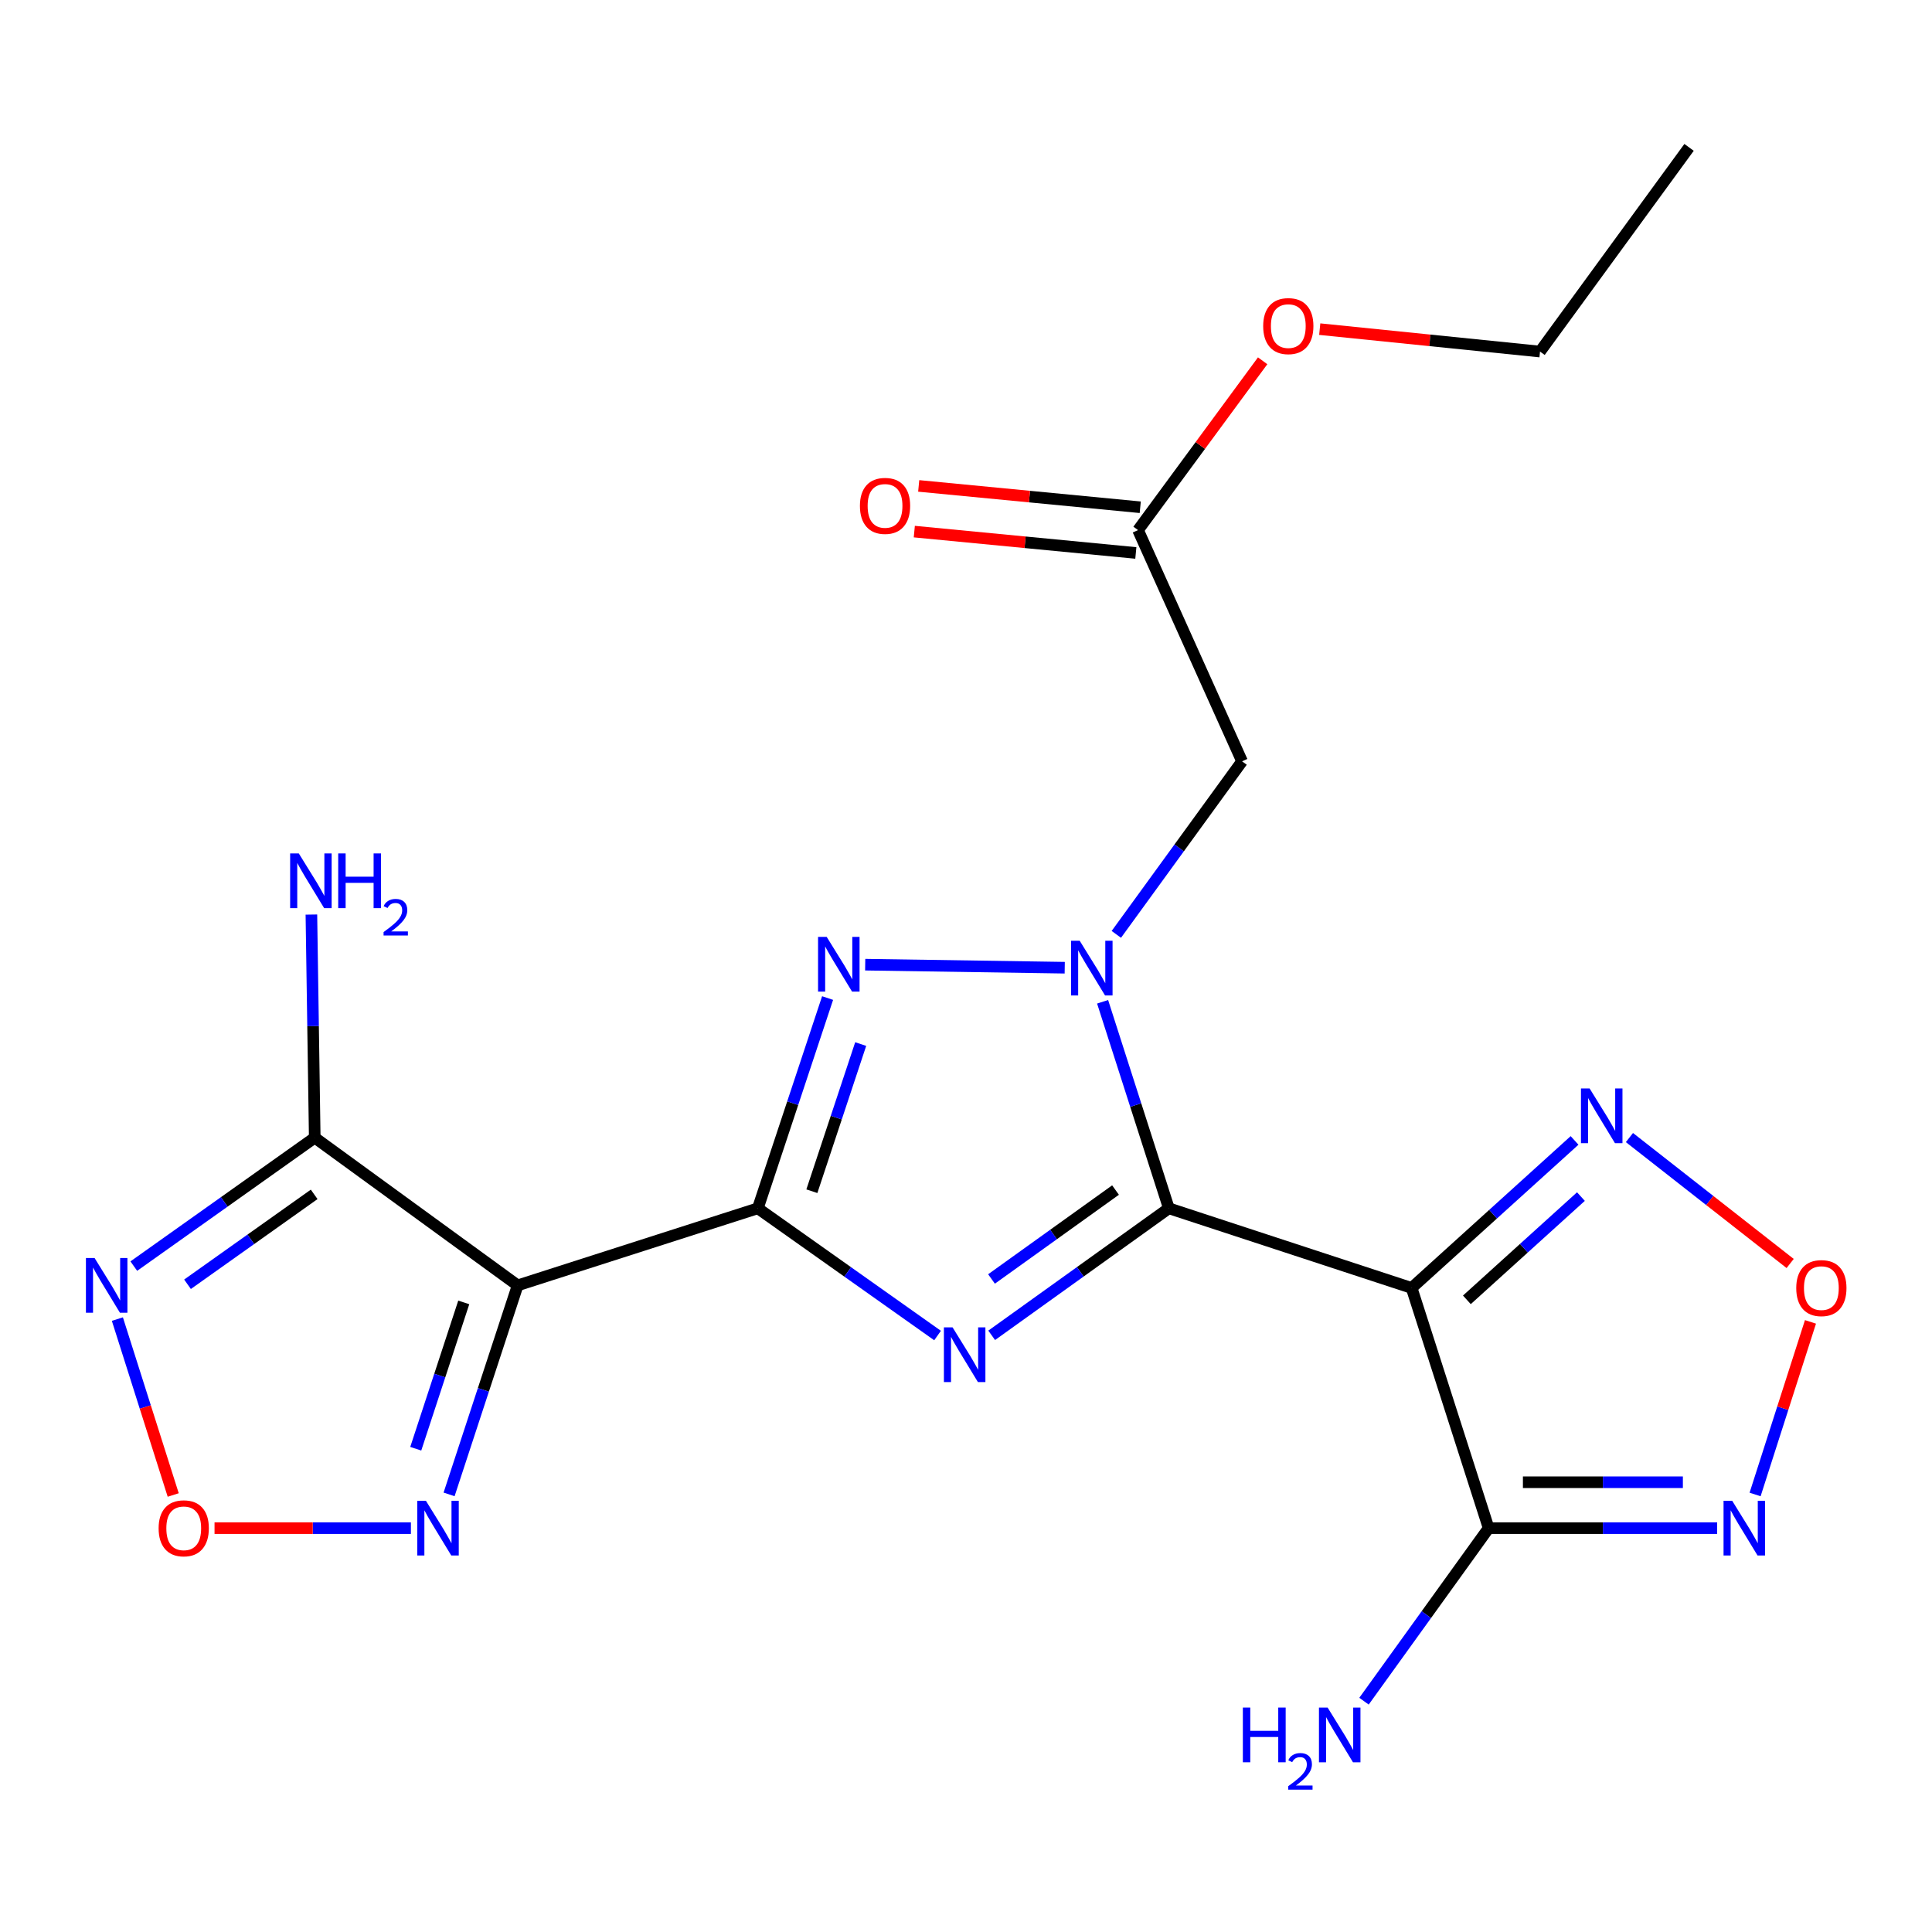 <?xml version='1.0' encoding='iso-8859-1'?>
<svg version='1.1' baseProfile='full'
              xmlns='http://www.w3.org/2000/svg'
                      xmlns:rdkit='http://www.rdkit.org/xml'
                      xmlns:xlink='http://www.w3.org/1999/xlink'
                  xml:space='preserve'
width='1000px' height='1000px' viewBox='0 0 1000 1000'>
<!-- END OF HEADER -->
<rect style='opacity:1.0;fill:#FFFFFF;stroke:none' width='1000' height='1000' x='0' y='0'> </rect>
<path class='bond-1' d='M 604.993,625.414 L 559.144,658.288' style='fill:none;fill-rule:evenodd;stroke:#000000;stroke-width:6px;stroke-linecap:butt;stroke-linejoin:miter;stroke-opacity:1' />
<path class='bond-1' d='M 559.144,658.288 L 513.295,691.162' style='fill:none;fill-rule:evenodd;stroke:#0000FF;stroke-width:6px;stroke-linecap:butt;stroke-linejoin:miter;stroke-opacity:1' />
<path class='bond-1' d='M 577.394,615.967 L 545.299,638.979' style='fill:none;fill-rule:evenodd;stroke:#000000;stroke-width:6px;stroke-linecap:butt;stroke-linejoin:miter;stroke-opacity:1' />
<path class='bond-1' d='M 545.299,638.979 L 513.205,661.991' style='fill:none;fill-rule:evenodd;stroke:#0000FF;stroke-width:6px;stroke-linecap:butt;stroke-linejoin:miter;stroke-opacity:1' />
<path class='bond-2' d='M 604.993,625.414 L 587.85,571.969' style='fill:none;fill-rule:evenodd;stroke:#000000;stroke-width:6px;stroke-linecap:butt;stroke-linejoin:miter;stroke-opacity:1' />
<path class='bond-2' d='M 587.85,571.969 L 570.706,518.523' style='fill:none;fill-rule:evenodd;stroke:#0000FF;stroke-width:6px;stroke-linecap:butt;stroke-linejoin:miter;stroke-opacity:1' />
<path class='bond-3' d='M 604.993,625.414 L 730.654,666.637' style='fill:none;fill-rule:evenodd;stroke:#000000;stroke-width:6px;stroke-linecap:butt;stroke-linejoin:miter;stroke-opacity:1' />
<path class='bond-0' d='M 392.254,625.414 L 438.769,658.342' style='fill:none;fill-rule:evenodd;stroke:#000000;stroke-width:6px;stroke-linecap:butt;stroke-linejoin:miter;stroke-opacity:1' />
<path class='bond-0' d='M 438.769,658.342 L 485.284,691.27' style='fill:none;fill-rule:evenodd;stroke:#0000FF;stroke-width:6px;stroke-linecap:butt;stroke-linejoin:miter;stroke-opacity:1' />
<path class='bond-5' d='M 392.254,625.414 L 267.939,665.304' style='fill:none;fill-rule:evenodd;stroke:#000000;stroke-width:6px;stroke-linecap:butt;stroke-linejoin:miter;stroke-opacity:1' />
<path class='bond-22' d='M 392.254,625.414 L 410.307,571.004' style='fill:none;fill-rule:evenodd;stroke:#000000;stroke-width:6px;stroke-linecap:butt;stroke-linejoin:miter;stroke-opacity:1' />
<path class='bond-22' d='M 410.307,571.004 L 428.361,516.593' style='fill:none;fill-rule:evenodd;stroke:#0000FF;stroke-width:6px;stroke-linecap:butt;stroke-linejoin:miter;stroke-opacity:1' />
<path class='bond-22' d='M 420.22,616.573 L 432.858,578.486' style='fill:none;fill-rule:evenodd;stroke:#000000;stroke-width:6px;stroke-linecap:butt;stroke-linejoin:miter;stroke-opacity:1' />
<path class='bond-22' d='M 432.858,578.486 L 445.495,540.399' style='fill:none;fill-rule:evenodd;stroke:#0000FF;stroke-width:6px;stroke-linecap:butt;stroke-linejoin:miter;stroke-opacity:1' />
<path class='bond-4' d='M 551.103,500.886 L 447.827,499.314' style='fill:none;fill-rule:evenodd;stroke:#0000FF;stroke-width:6px;stroke-linecap:butt;stroke-linejoin:miter;stroke-opacity:1' />
<path class='bond-14' d='M 577.809,483.632 L 610.349,438.848' style='fill:none;fill-rule:evenodd;stroke:#0000FF;stroke-width:6px;stroke-linecap:butt;stroke-linejoin:miter;stroke-opacity:1' />
<path class='bond-14' d='M 610.349,438.848 L 642.89,394.063' style='fill:none;fill-rule:evenodd;stroke:#000000;stroke-width:6px;stroke-linecap:butt;stroke-linejoin:miter;stroke-opacity:1' />
<path class='bond-6' d='M 730.654,666.637 L 770.517,790.965' style='fill:none;fill-rule:evenodd;stroke:#000000;stroke-width:6px;stroke-linecap:butt;stroke-linejoin:miter;stroke-opacity:1' />
<path class='bond-10' d='M 730.654,666.637 L 772.82,628.459' style='fill:none;fill-rule:evenodd;stroke:#000000;stroke-width:6px;stroke-linecap:butt;stroke-linejoin:miter;stroke-opacity:1' />
<path class='bond-10' d='M 772.82,628.459 L 814.987,590.281' style='fill:none;fill-rule:evenodd;stroke:#0000FF;stroke-width:6px;stroke-linecap:butt;stroke-linejoin:miter;stroke-opacity:1' />
<path class='bond-10' d='M 759.251,672.796 L 788.767,646.072' style='fill:none;fill-rule:evenodd;stroke:#000000;stroke-width:6px;stroke-linecap:butt;stroke-linejoin:miter;stroke-opacity:1' />
<path class='bond-10' d='M 788.767,646.072 L 818.284,619.347' style='fill:none;fill-rule:evenodd;stroke:#0000FF;stroke-width:6px;stroke-linecap:butt;stroke-linejoin:miter;stroke-opacity:1' />
<path class='bond-7' d='M 267.939,665.304 L 162.909,588.851' style='fill:none;fill-rule:evenodd;stroke:#000000;stroke-width:6px;stroke-linecap:butt;stroke-linejoin:miter;stroke-opacity:1' />
<path class='bond-11' d='M 267.939,665.304 L 250.193,719.401' style='fill:none;fill-rule:evenodd;stroke:#000000;stroke-width:6px;stroke-linecap:butt;stroke-linejoin:miter;stroke-opacity:1' />
<path class='bond-11' d='M 250.193,719.401 L 232.446,773.499' style='fill:none;fill-rule:evenodd;stroke:#0000FF;stroke-width:6px;stroke-linecap:butt;stroke-linejoin:miter;stroke-opacity:1' />
<path class='bond-11' d='M 240.039,674.127 L 227.617,711.995' style='fill:none;fill-rule:evenodd;stroke:#000000;stroke-width:6px;stroke-linecap:butt;stroke-linejoin:miter;stroke-opacity:1' />
<path class='bond-11' d='M 227.617,711.995 L 215.194,749.864' style='fill:none;fill-rule:evenodd;stroke:#0000FF;stroke-width:6px;stroke-linecap:butt;stroke-linejoin:miter;stroke-opacity:1' />
<path class='bond-8' d='M 770.517,790.965 L 829.657,790.965' style='fill:none;fill-rule:evenodd;stroke:#000000;stroke-width:6px;stroke-linecap:butt;stroke-linejoin:miter;stroke-opacity:1' />
<path class='bond-8' d='M 829.657,790.965 L 888.796,790.965' style='fill:none;fill-rule:evenodd;stroke:#0000FF;stroke-width:6px;stroke-linecap:butt;stroke-linejoin:miter;stroke-opacity:1' />
<path class='bond-8' d='M 788.259,767.205 L 829.657,767.205' style='fill:none;fill-rule:evenodd;stroke:#000000;stroke-width:6px;stroke-linecap:butt;stroke-linejoin:miter;stroke-opacity:1' />
<path class='bond-8' d='M 829.657,767.205 L 871.054,767.205' style='fill:none;fill-rule:evenodd;stroke:#0000FF;stroke-width:6px;stroke-linecap:butt;stroke-linejoin:miter;stroke-opacity:1' />
<path class='bond-17' d='M 770.517,790.965 L 738.261,835.748' style='fill:none;fill-rule:evenodd;stroke:#000000;stroke-width:6px;stroke-linecap:butt;stroke-linejoin:miter;stroke-opacity:1' />
<path class='bond-17' d='M 738.261,835.748 L 706.005,880.531' style='fill:none;fill-rule:evenodd;stroke:#0000FF;stroke-width:6px;stroke-linecap:butt;stroke-linejoin:miter;stroke-opacity:1' />
<path class='bond-9' d='M 162.909,588.851 L 116.082,622.093' style='fill:none;fill-rule:evenodd;stroke:#000000;stroke-width:6px;stroke-linecap:butt;stroke-linejoin:miter;stroke-opacity:1' />
<path class='bond-9' d='M 116.082,622.093 L 69.255,655.336' style='fill:none;fill-rule:evenodd;stroke:#0000FF;stroke-width:6px;stroke-linecap:butt;stroke-linejoin:miter;stroke-opacity:1' />
<path class='bond-9' d='M 162.614,618.198 L 129.835,641.467' style='fill:none;fill-rule:evenodd;stroke:#000000;stroke-width:6px;stroke-linecap:butt;stroke-linejoin:miter;stroke-opacity:1' />
<path class='bond-9' d='M 129.835,641.467 L 97.056,664.737' style='fill:none;fill-rule:evenodd;stroke:#0000FF;stroke-width:6px;stroke-linecap:butt;stroke-linejoin:miter;stroke-opacity:1' />
<path class='bond-18' d='M 162.909,588.851 L 162.044,531.113' style='fill:none;fill-rule:evenodd;stroke:#000000;stroke-width:6px;stroke-linecap:butt;stroke-linejoin:miter;stroke-opacity:1' />
<path class='bond-18' d='M 162.044,531.113 L 161.178,473.375' style='fill:none;fill-rule:evenodd;stroke:#0000FF;stroke-width:6px;stroke-linecap:butt;stroke-linejoin:miter;stroke-opacity:1' />
<path class='bond-23' d='M 908.435,773.541 L 922.766,728.872' style='fill:none;fill-rule:evenodd;stroke:#0000FF;stroke-width:6px;stroke-linecap:butt;stroke-linejoin:miter;stroke-opacity:1' />
<path class='bond-23' d='M 922.766,728.872 L 937.098,684.204' style='fill:none;fill-rule:evenodd;stroke:#FF0000;stroke-width:6px;stroke-linecap:butt;stroke-linejoin:miter;stroke-opacity:1' />
<path class='bond-24' d='M 60.754,682.76 L 75.205,728.283' style='fill:none;fill-rule:evenodd;stroke:#0000FF;stroke-width:6px;stroke-linecap:butt;stroke-linejoin:miter;stroke-opacity:1' />
<path class='bond-24' d='M 75.205,728.283 L 89.656,773.807' style='fill:none;fill-rule:evenodd;stroke:#FF0000;stroke-width:6px;stroke-linecap:butt;stroke-linejoin:miter;stroke-opacity:1' />
<path class='bond-12' d='M 843.396,588.797 L 884.987,621.388' style='fill:none;fill-rule:evenodd;stroke:#0000FF;stroke-width:6px;stroke-linecap:butt;stroke-linejoin:miter;stroke-opacity:1' />
<path class='bond-12' d='M 884.987,621.388 L 926.579,653.978' style='fill:none;fill-rule:evenodd;stroke:#FF0000;stroke-width:6px;stroke-linecap:butt;stroke-linejoin:miter;stroke-opacity:1' />
<path class='bond-13' d='M 212.686,790.965 L 161.864,790.965' style='fill:none;fill-rule:evenodd;stroke:#0000FF;stroke-width:6px;stroke-linecap:butt;stroke-linejoin:miter;stroke-opacity:1' />
<path class='bond-13' d='M 161.864,790.965 L 111.042,790.965' style='fill:none;fill-rule:evenodd;stroke:#FF0000;stroke-width:6px;stroke-linecap:butt;stroke-linejoin:miter;stroke-opacity:1' />
<path class='bond-15' d='M 642.89,394.063 L 589.048,274.382' style='fill:none;fill-rule:evenodd;stroke:#000000;stroke-width:6px;stroke-linecap:butt;stroke-linejoin:miter;stroke-opacity:1' />
<path class='bond-16' d='M 590.187,262.557 L 532.855,257.032' style='fill:none;fill-rule:evenodd;stroke:#000000;stroke-width:6px;stroke-linecap:butt;stroke-linejoin:miter;stroke-opacity:1' />
<path class='bond-16' d='M 532.855,257.032 L 475.522,251.507' style='fill:none;fill-rule:evenodd;stroke:#FF0000;stroke-width:6px;stroke-linecap:butt;stroke-linejoin:miter;stroke-opacity:1' />
<path class='bond-16' d='M 587.909,286.207 L 530.576,280.682' style='fill:none;fill-rule:evenodd;stroke:#000000;stroke-width:6px;stroke-linecap:butt;stroke-linejoin:miter;stroke-opacity:1' />
<path class='bond-16' d='M 530.576,280.682 L 473.243,275.157' style='fill:none;fill-rule:evenodd;stroke:#FF0000;stroke-width:6px;stroke-linecap:butt;stroke-linejoin:miter;stroke-opacity:1' />
<path class='bond-19' d='M 589.048,274.382 L 621.296,230.563' style='fill:none;fill-rule:evenodd;stroke:#000000;stroke-width:6px;stroke-linecap:butt;stroke-linejoin:miter;stroke-opacity:1' />
<path class='bond-19' d='M 621.296,230.563 L 653.544,186.745' style='fill:none;fill-rule:evenodd;stroke:#FF0000;stroke-width:6px;stroke-linecap:butt;stroke-linejoin:miter;stroke-opacity:1' />
<path class='bond-20' d='M 683.095,170.362 L 740.105,176.166' style='fill:none;fill-rule:evenodd;stroke:#FF0000;stroke-width:6px;stroke-linecap:butt;stroke-linejoin:miter;stroke-opacity:1' />
<path class='bond-20' d='M 740.105,176.166 L 797.115,181.971' style='fill:none;fill-rule:evenodd;stroke:#000000;stroke-width:6px;stroke-linecap:butt;stroke-linejoin:miter;stroke-opacity:1' />
<path class='bond-21' d='M 797.115,181.971 L 874.254,76.281' style='fill:none;fill-rule:evenodd;stroke:#000000;stroke-width:6px;stroke-linecap:butt;stroke-linejoin:miter;stroke-opacity:1' />
<path  class='atom-2' d='M 493.043 687.034
L 502.323 702.034
Q 503.243 703.514, 504.723 706.194
Q 506.203 708.874, 506.283 709.034
L 506.283 687.034
L 510.043 687.034
L 510.043 715.354
L 506.163 715.354
L 496.203 698.954
Q 495.043 697.034, 493.803 694.834
Q 492.603 692.634, 492.243 691.954
L 492.243 715.354
L 488.563 715.354
L 488.563 687.034
L 493.043 687.034
' fill='#0000FF'/>
<path  class='atom-3' d='M 558.857 486.94
L 568.137 501.94
Q 569.057 503.42, 570.537 506.1
Q 572.017 508.78, 572.097 508.94
L 572.097 486.94
L 575.857 486.94
L 575.857 515.26
L 571.977 515.26
L 562.017 498.86
Q 560.857 496.94, 559.617 494.74
Q 558.417 492.54, 558.057 491.86
L 558.057 515.26
L 554.377 515.26
L 554.377 486.94
L 558.857 486.94
' fill='#0000FF'/>
<path  class='atom-5' d='M 427.903 484.946
L 437.183 499.946
Q 438.103 501.426, 439.583 504.106
Q 441.063 506.786, 441.143 506.946
L 441.143 484.946
L 444.903 484.946
L 444.903 513.266
L 441.023 513.266
L 431.063 496.866
Q 429.903 494.946, 428.663 492.746
Q 427.463 490.546, 427.103 489.866
L 427.103 513.266
L 423.423 513.266
L 423.423 484.946
L 427.903 484.946
' fill='#0000FF'/>
<path  class='atom-9' d='M 896.584 776.805
L 905.864 791.805
Q 906.784 793.285, 908.264 795.965
Q 909.744 798.645, 909.824 798.805
L 909.824 776.805
L 913.584 776.805
L 913.584 805.125
L 909.704 805.125
L 899.744 788.725
Q 898.584 786.805, 897.344 784.605
Q 896.144 782.405, 895.784 781.725
L 895.784 805.125
L 892.104 805.125
L 892.104 776.805
L 896.584 776.805
' fill='#0000FF'/>
<path  class='atom-10' d='M 48.953 651.144
L 58.233 666.144
Q 59.153 667.624, 60.633 670.304
Q 62.113 672.984, 62.193 673.144
L 62.193 651.144
L 65.953 651.144
L 65.953 679.464
L 62.073 679.464
L 52.113 663.064
Q 50.953 661.144, 49.713 658.944
Q 48.513 656.744, 48.153 656.064
L 48.153 679.464
L 44.473 679.464
L 44.473 651.144
L 48.953 651.144
' fill='#0000FF'/>
<path  class='atom-11' d='M 822.785 563.392
L 832.065 578.392
Q 832.985 579.872, 834.465 582.552
Q 835.945 585.232, 836.025 585.392
L 836.025 563.392
L 839.785 563.392
L 839.785 591.712
L 835.905 591.712
L 825.945 575.312
Q 824.785 573.392, 823.545 571.192
Q 822.345 568.992, 821.985 568.312
L 821.985 591.712
L 818.305 591.712
L 818.305 563.392
L 822.785 563.392
' fill='#0000FF'/>
<path  class='atom-12' d='M 220.456 776.805
L 229.736 791.805
Q 230.656 793.285, 232.136 795.965
Q 233.616 798.645, 233.696 798.805
L 233.696 776.805
L 237.456 776.805
L 237.456 805.125
L 233.576 805.125
L 223.616 788.725
Q 222.456 786.805, 221.216 784.605
Q 220.016 782.405, 219.656 781.725
L 219.656 805.125
L 215.976 805.125
L 215.976 776.805
L 220.456 776.805
' fill='#0000FF'/>
<path  class='atom-13' d='M 929.734 666.717
Q 929.734 659.917, 933.094 656.117
Q 936.454 652.317, 942.734 652.317
Q 949.014 652.317, 952.374 656.117
Q 955.734 659.917, 955.734 666.717
Q 955.734 673.597, 952.334 677.517
Q 948.934 681.397, 942.734 681.397
Q 936.494 681.397, 933.094 677.517
Q 929.734 673.637, 929.734 666.717
M 942.734 678.197
Q 947.054 678.197, 949.374 675.317
Q 951.734 672.397, 951.734 666.717
Q 951.734 661.157, 949.374 658.357
Q 947.054 655.517, 942.734 655.517
Q 938.414 655.517, 936.054 658.317
Q 933.734 661.117, 933.734 666.717
Q 933.734 672.437, 936.054 675.317
Q 938.414 678.197, 942.734 678.197
' fill='#FF0000'/>
<path  class='atom-14' d='M 82.102 791.045
Q 82.102 784.245, 85.462 780.445
Q 88.822 776.645, 95.102 776.645
Q 101.382 776.645, 104.742 780.445
Q 108.102 784.245, 108.102 791.045
Q 108.102 797.925, 104.702 801.845
Q 101.302 805.725, 95.102 805.725
Q 88.862 805.725, 85.462 801.845
Q 82.102 797.965, 82.102 791.045
M 95.102 802.525
Q 99.422 802.525, 101.742 799.645
Q 104.102 796.725, 104.102 791.045
Q 104.102 785.485, 101.742 782.685
Q 99.422 779.845, 95.102 779.845
Q 90.782 779.845, 88.422 782.645
Q 86.102 785.445, 86.102 791.045
Q 86.102 796.765, 88.422 799.645
Q 90.782 802.525, 95.102 802.525
' fill='#FF0000'/>
<path  class='atom-17' d='M 445.094 261.843
Q 445.094 255.043, 448.454 251.243
Q 451.814 247.443, 458.094 247.443
Q 464.374 247.443, 467.734 251.243
Q 471.094 255.043, 471.094 261.843
Q 471.094 268.723, 467.694 272.643
Q 464.294 276.523, 458.094 276.523
Q 451.854 276.523, 448.454 272.643
Q 445.094 268.763, 445.094 261.843
M 458.094 273.323
Q 462.414 273.323, 464.734 270.443
Q 467.094 267.523, 467.094 261.843
Q 467.094 256.283, 464.734 253.483
Q 462.414 250.643, 458.094 250.643
Q 453.774 250.643, 451.414 253.443
Q 449.094 256.243, 449.094 261.843
Q 449.094 267.563, 451.414 270.443
Q 453.774 273.323, 458.094 273.323
' fill='#FF0000'/>
<path  class='atom-18' d='M 643.298 883.828
L 647.138 883.828
L 647.138 895.868
L 661.618 895.868
L 661.618 883.828
L 665.458 883.828
L 665.458 912.148
L 661.618 912.148
L 661.618 899.068
L 647.138 899.068
L 647.138 912.148
L 643.298 912.148
L 643.298 883.828
' fill='#0000FF'/>
<path  class='atom-18' d='M 666.831 911.154
Q 667.518 909.386, 669.154 908.409
Q 670.791 907.406, 673.062 907.406
Q 675.886 907.406, 677.47 908.937
Q 679.054 910.468, 679.054 913.187
Q 679.054 915.959, 676.995 918.546
Q 674.962 921.134, 670.738 924.196
L 679.371 924.196
L 679.371 926.308
L 666.778 926.308
L 666.778 924.539
Q 670.263 922.058, 672.322 920.21
Q 674.408 918.362, 675.411 916.698
Q 676.414 915.035, 676.414 913.319
Q 676.414 911.524, 675.517 910.521
Q 674.619 909.518, 673.062 909.518
Q 671.557 909.518, 670.554 910.125
Q 669.55 910.732, 668.838 912.078
L 666.831 911.154
' fill='#0000FF'/>
<path  class='atom-18' d='M 687.171 883.828
L 696.451 898.828
Q 697.371 900.308, 698.851 902.988
Q 700.331 905.668, 700.411 905.828
L 700.411 883.828
L 704.171 883.828
L 704.171 912.148
L 700.291 912.148
L 690.331 895.748
Q 689.171 893.828, 687.931 891.628
Q 686.731 889.428, 686.371 888.748
L 686.371 912.148
L 682.691 912.148
L 682.691 883.828
L 687.171 883.828
' fill='#0000FF'/>
<path  class='atom-19' d='M 154.656 441.731
L 163.936 456.731
Q 164.856 458.211, 166.336 460.891
Q 167.816 463.571, 167.896 463.731
L 167.896 441.731
L 171.656 441.731
L 171.656 470.051
L 167.776 470.051
L 157.816 453.651
Q 156.656 451.731, 155.416 449.531
Q 154.216 447.331, 153.856 446.651
L 153.856 470.051
L 150.176 470.051
L 150.176 441.731
L 154.656 441.731
' fill='#0000FF'/>
<path  class='atom-19' d='M 175.056 441.731
L 178.896 441.731
L 178.896 453.771
L 193.376 453.771
L 193.376 441.731
L 197.216 441.731
L 197.216 470.051
L 193.376 470.051
L 193.376 456.971
L 178.896 456.971
L 178.896 470.051
L 175.056 470.051
L 175.056 441.731
' fill='#0000FF'/>
<path  class='atom-19' d='M 198.589 469.057
Q 199.275 467.288, 200.912 466.311
Q 202.549 465.308, 204.819 465.308
Q 207.644 465.308, 209.228 466.839
Q 210.812 468.371, 210.812 471.09
Q 210.812 473.862, 208.753 476.449
Q 206.72 479.036, 202.496 482.099
L 211.129 482.099
L 211.129 484.211
L 198.536 484.211
L 198.536 482.442
Q 202.021 479.96, 204.08 478.112
Q 206.166 476.264, 207.169 474.601
Q 208.172 472.938, 208.172 471.222
Q 208.172 469.427, 207.274 468.423
Q 206.377 467.42, 204.819 467.42
Q 203.314 467.42, 202.311 468.027
Q 201.308 468.635, 200.595 469.981
L 198.589 469.057
' fill='#0000FF'/>
<path  class='atom-20' d='M 653.821 168.785
Q 653.821 161.985, 657.181 158.185
Q 660.541 154.385, 666.821 154.385
Q 673.101 154.385, 676.461 158.185
Q 679.821 161.985, 679.821 168.785
Q 679.821 175.665, 676.421 179.585
Q 673.021 183.465, 666.821 183.465
Q 660.581 183.465, 657.181 179.585
Q 653.821 175.705, 653.821 168.785
M 666.821 180.265
Q 671.141 180.265, 673.461 177.385
Q 675.821 174.465, 675.821 168.785
Q 675.821 163.225, 673.461 160.425
Q 671.141 157.585, 666.821 157.585
Q 662.501 157.585, 660.141 160.385
Q 657.821 163.185, 657.821 168.785
Q 657.821 174.505, 660.141 177.385
Q 662.501 180.265, 666.821 180.265
' fill='#FF0000'/>
</svg>
